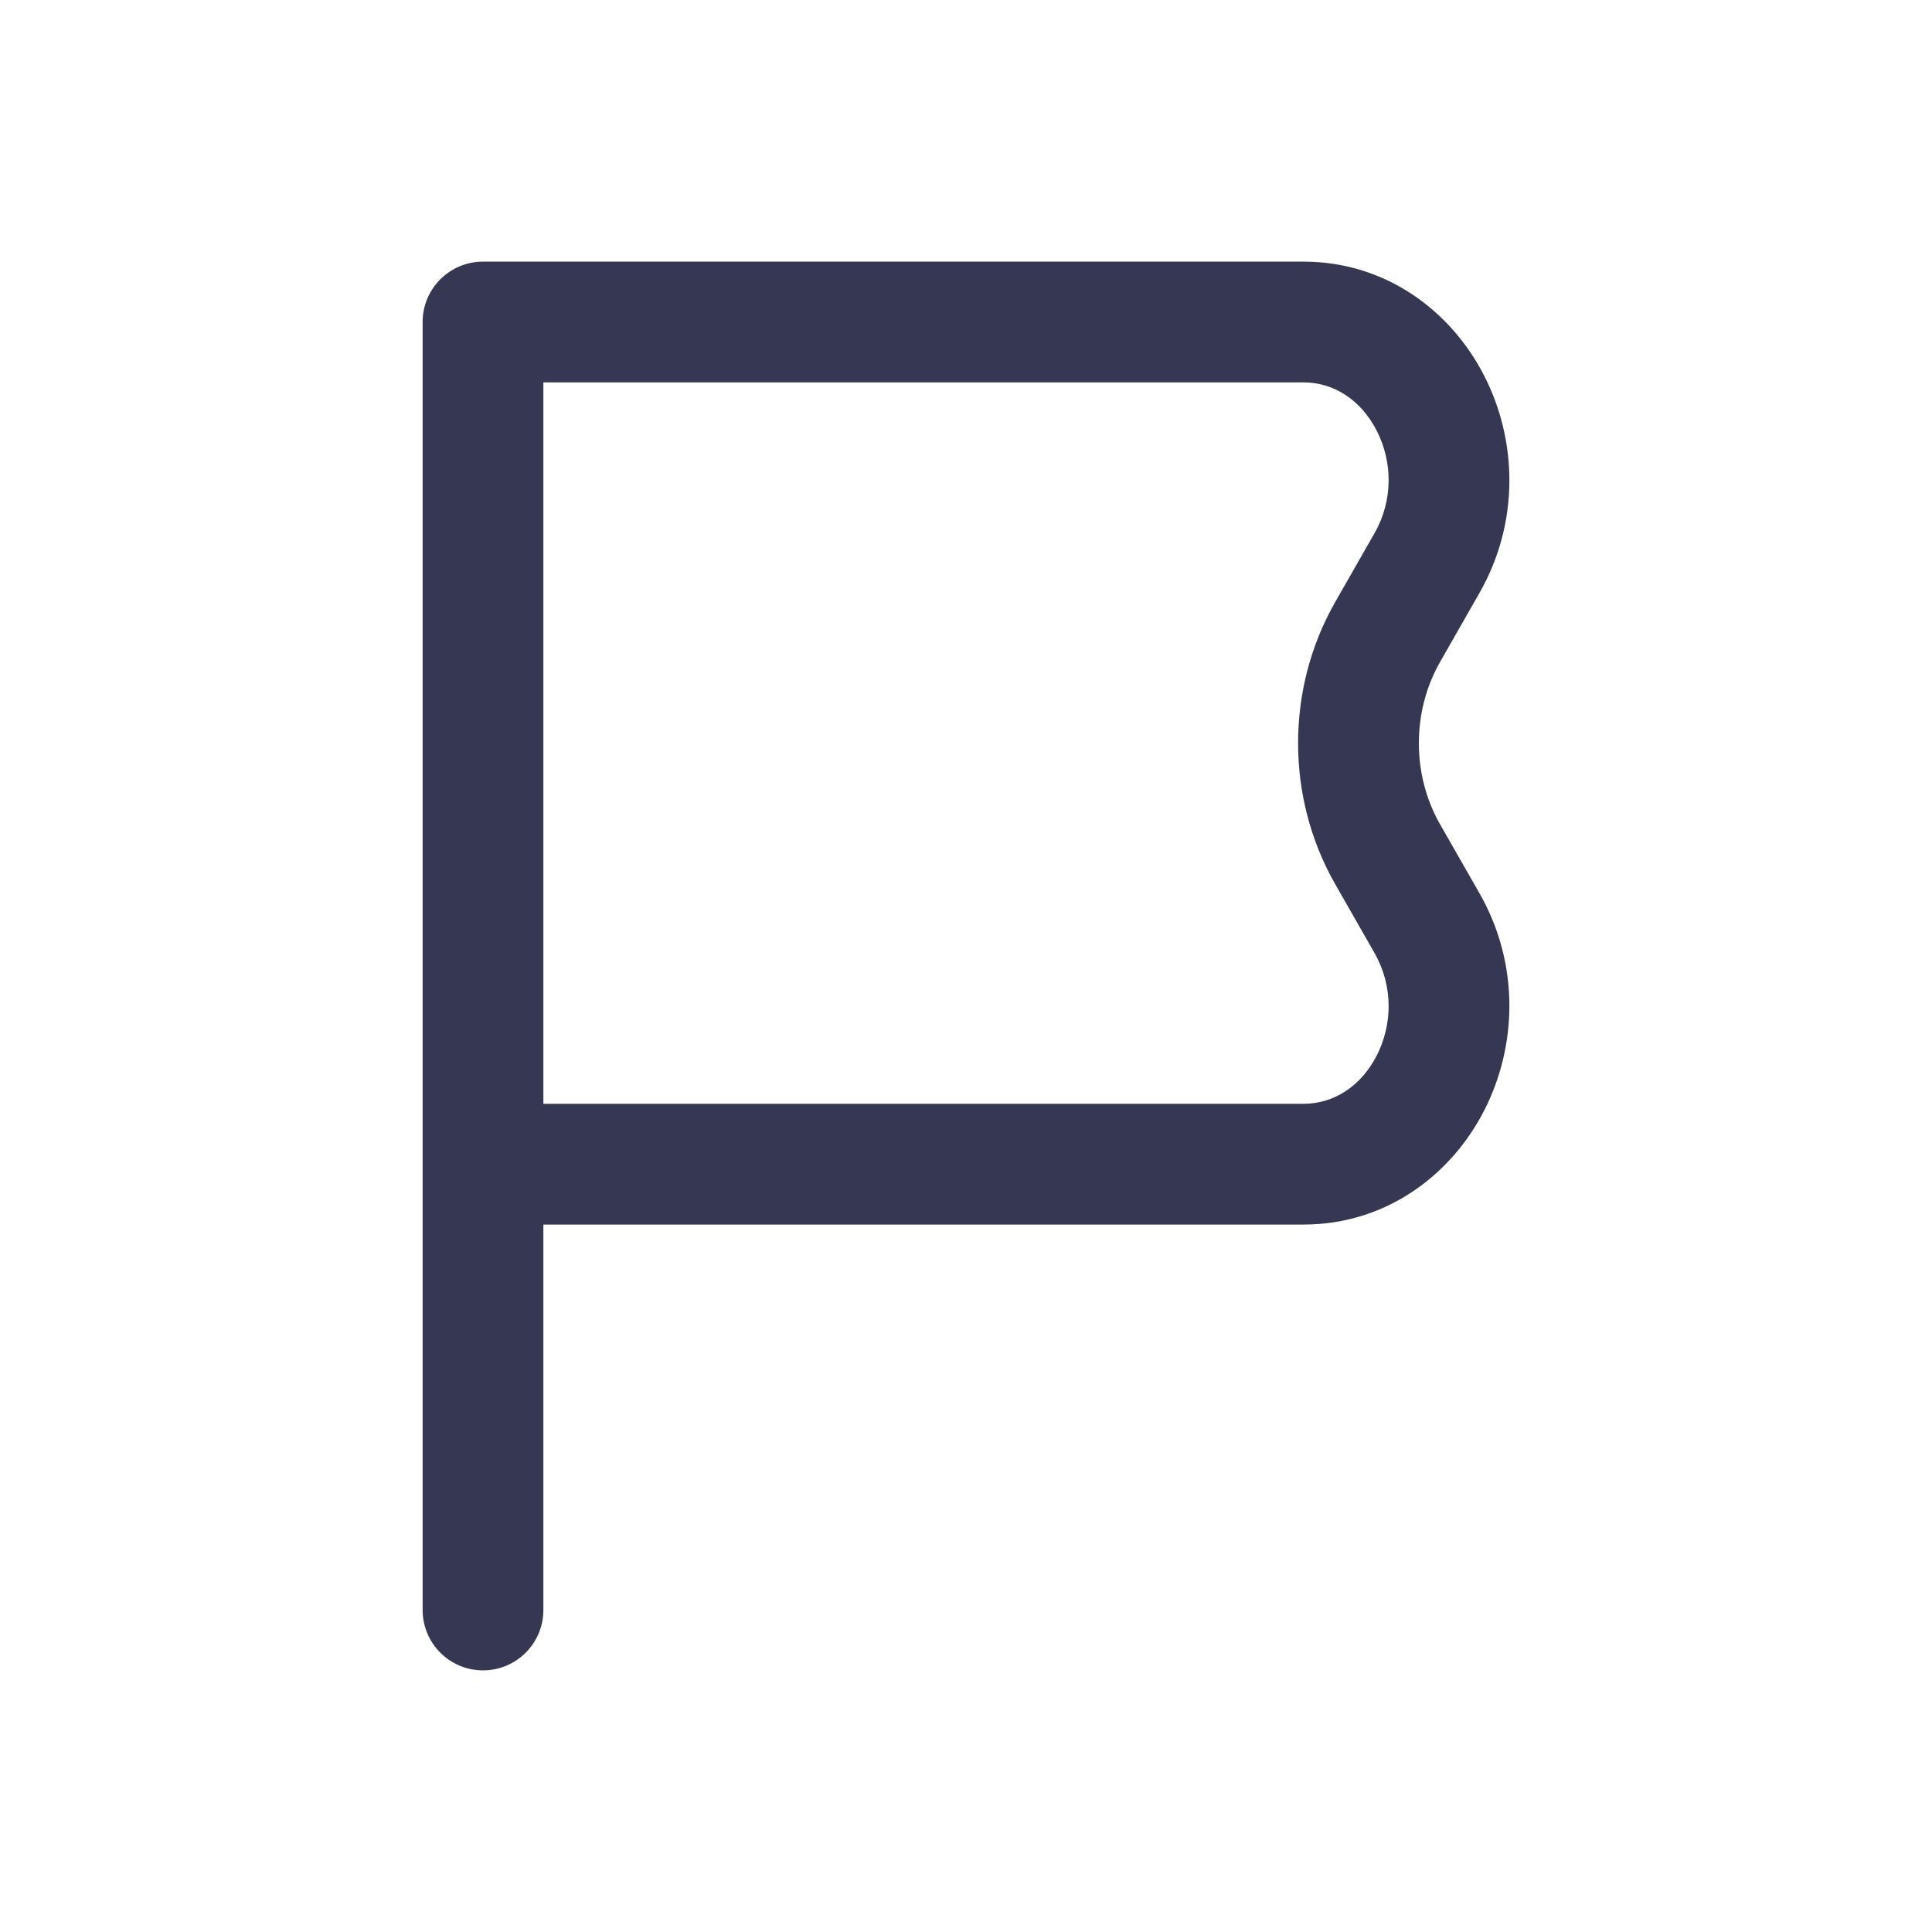 <svg width="24" height="24" viewBox="0 0 24 24" fill="none" xmlns="http://www.w3.org/2000/svg">
<path fill-rule="evenodd" clip-rule="evenodd" d="M6.75 4.75L6.75 13.712H16.191C16.574 13.712 16.909 13.489 17.102 13.113C17.296 12.734 17.312 12.255 17.075 11.839L16.585 10.981C15.972 9.906 15.972 8.556 16.585 7.481L17.075 6.623C17.312 6.207 17.296 5.728 17.102 5.35C16.909 4.973 16.574 4.75 16.191 4.75L6.75 4.75ZM6.75 15.212H16.191C17.224 15.212 18.029 14.591 18.436 13.797C18.843 13.004 18.886 11.986 18.378 11.095L17.888 10.238C17.538 9.624 17.538 8.839 17.888 8.225L18.378 7.367C18.886 6.476 18.843 5.458 18.436 4.665C18.029 3.871 17.224 3.25 16.191 3.25L6 3.25C5.586 3.25 5.25 3.586 5.25 4L5.25 20C5.25 20.414 5.586 20.75 6 20.75C6.414 20.75 6.75 20.414 6.75 20V15.212Z" fill="#363853"/>
</svg>
